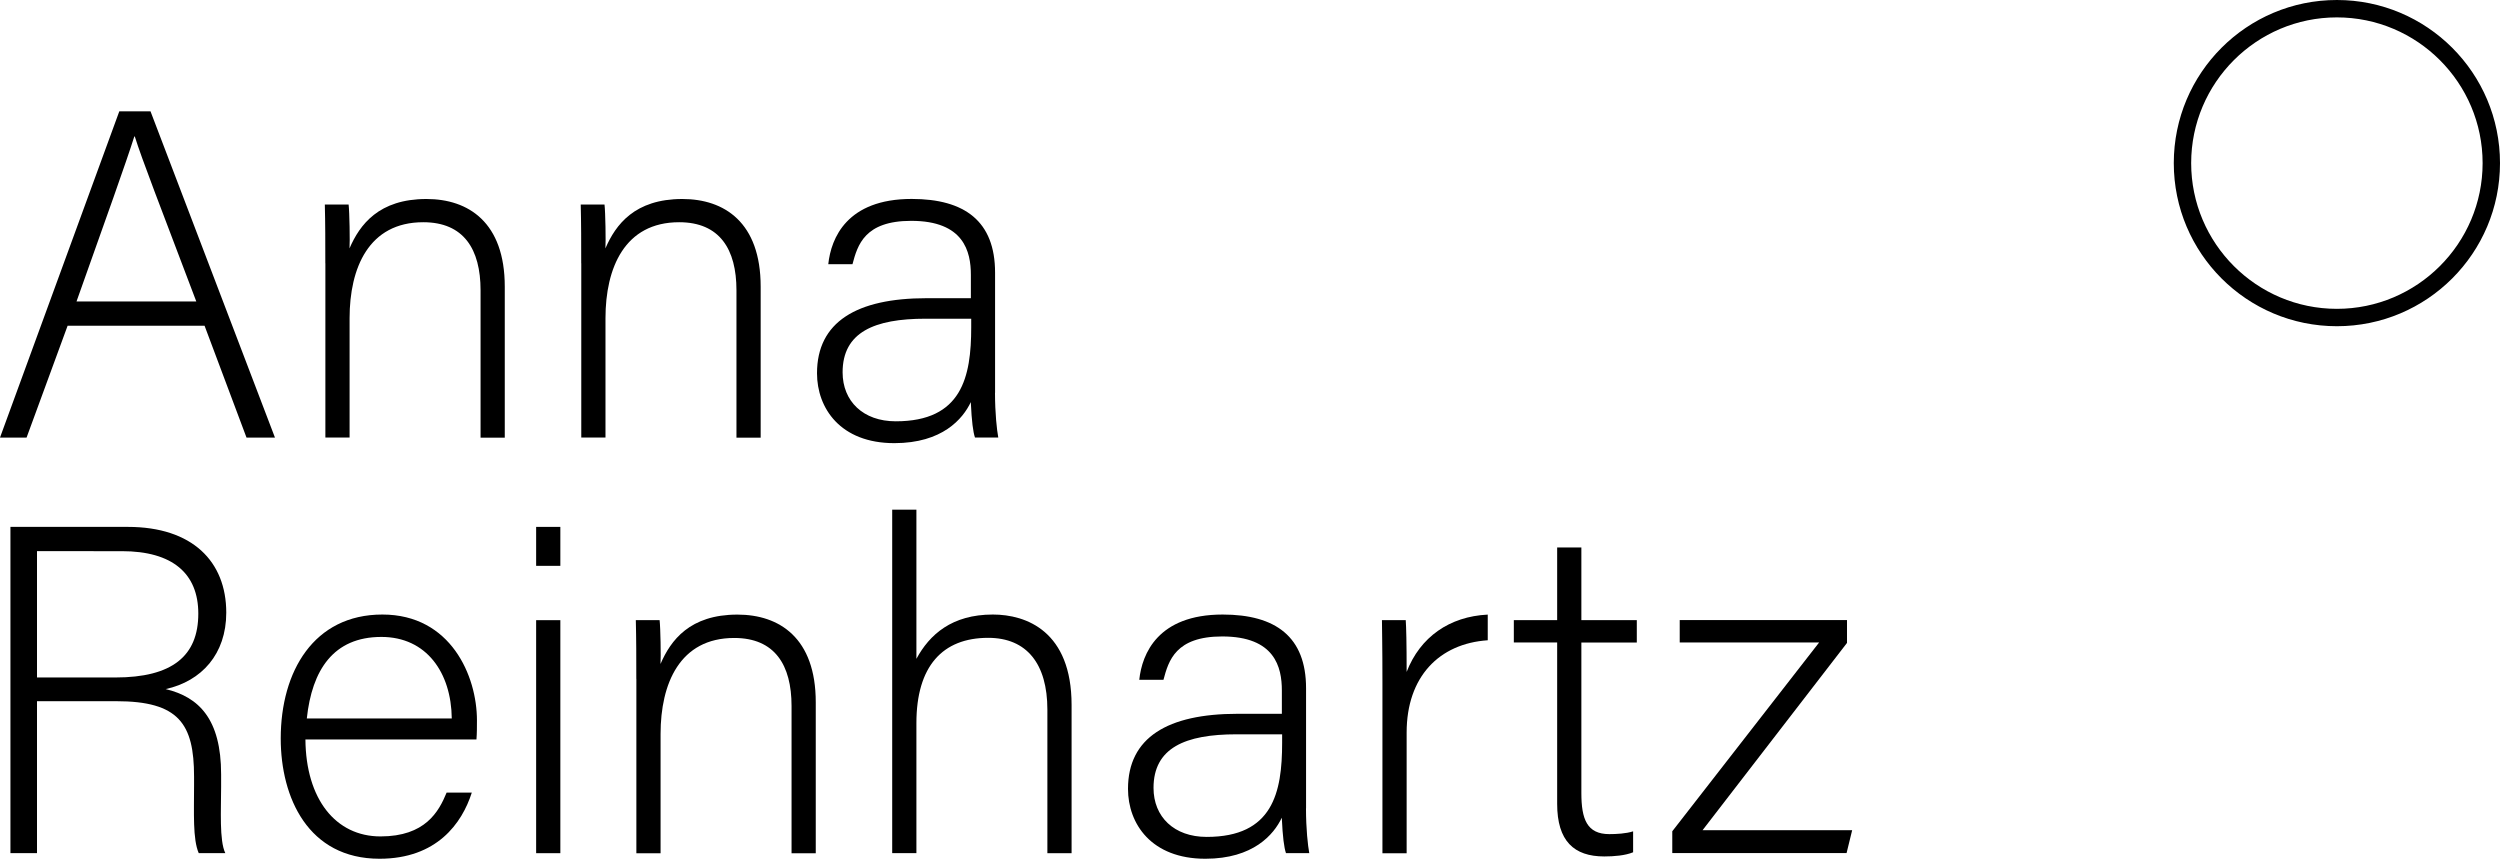 <?xml version="1.0" encoding="UTF-8"?>
<svg id="Logo" xmlns="http://www.w3.org/2000/svg" viewBox="0 0 359.42 123.46">
  <g>
    <path d="m9.72,46.83l-5.9,16.08H0L17.15,16.01h4.49l17.89,46.9h-4.09l-6.03-16.08H9.72Zm18.5-3.49c-5.23-13.8-7.84-20.5-8.84-23.72h-.07c-1.14,3.62-4.09,11.86-8.31,23.72h17.22Z"/>
    <path d="m46.77,37.85c0-2.95,0-5.76-.07-8.44h3.42c.13,1.07.2,5.36.13,6.3,1.47-3.42,4.22-7.1,11.06-7.1,6.03,0,11.26,3.35,11.26,12.6v21.71h-3.48v-21.19c0-5.9-2.41-9.78-8.24-9.78-7.84,0-10.59,6.57-10.59,13.8v17.15h-3.48v-25.05h0Z"/>
    <path d="m83.56,37.85c0-2.95,0-5.76-.07-8.44h3.42c.13,1.07.2,5.36.13,6.3,1.47-3.42,4.22-7.1,11.06-7.1,6.03,0,11.26,3.35,11.26,12.6v21.71h-3.48v-21.19c0-5.9-2.41-9.78-8.24-9.78-7.84,0-10.59,6.57-10.59,13.8v17.15h-3.48v-25.05h0Z"/>
    <path d="m143.05,56.47c0,2.95.27,5.36.47,6.43h-3.35c-.27-.8-.47-2.28-.6-5.09-1.14,2.41-4.09,5.9-10.99,5.9-7.77,0-11.12-5.03-11.12-10.05,0-7.37,5.69-10.79,15.75-10.79h6.37v-3.35c0-3.35-1-7.77-8.58-7.77-6.7,0-7.71,3.48-8.44,6.23h-3.48c.4-3.75,2.68-9.38,11.99-9.38,7.64,0,11.99,3.22,11.99,10.59v17.28h0Zm-3.41-10.65h-6.57c-7.37,0-11.93,1.94-11.93,7.71,0,4.15,2.95,7.04,7.64,7.04,9.51,0,10.85-6.36,10.85-13.53v-1.22h0Z"/>
  </g>
  <path d="m335.97,2.5c11.55,0,20.95,9.4,20.95,20.95s-9.4,20.95-20.95,20.95-20.95-9.4-20.95-20.95,9.4-20.95,20.95-20.95m0-2.5c-12.95,0-23.45,10.5-23.45,23.45s10.5,23.45,23.45,23.45,23.45-10.5,23.45-23.45S348.92,0,335.97,0h0Z"/>
  <g>
    <path d="m5.32,100.81v21.84H1.5v-46.9h16.89c9.25,0,14.14,4.96,14.14,12.33,0,5.96-3.55,9.85-8.71,10.99,4.76,1.14,7.97,4.29,7.97,12.26v1.81c0,3.28-.27,7.71.6,9.51h-3.82c-.87-2.01-.67-5.76-.67-9.78v-1.21c0-7.64-2.21-10.85-11.19-10.85H5.32Zm0-3.41h11.26c8.17,0,11.93-3.08,11.93-9.18,0-5.76-3.69-8.98-10.99-8.98H5.32v18.16Z"/>
    <path d="m43.91,106.31c.07,8.58,4.35,13.94,10.79,13.94s8.38-3.55,9.51-6.3h3.62c-1.41,4.42-5.03,9.51-13.27,9.51-10.25,0-14.2-8.78-14.2-17.29,0-9.65,4.76-17.82,14.61-17.82s13.6,8.84,13.6,15.21c0,.94,0,1.88-.07,2.75h-24.59Zm21.04-3.02c-.07-6.57-3.62-11.72-10.12-11.72-6.9,0-9.98,4.76-10.72,11.72h20.84Z"/>
    <path d="m77.08,81.35v-5.6h3.48v5.6h-3.48Zm0,7.81h3.48v33.5h-3.48v-33.5Z"/>
    <path d="m91.48,97.6c0-2.95,0-5.76-.07-8.44h3.42c.13,1.07.2,5.36.13,6.3,1.47-3.42,4.22-7.1,11.06-7.1,6.03,0,11.26,3.35,11.26,12.6v21.71h-3.48v-21.17c0-5.9-2.41-9.78-8.24-9.78-7.84,0-10.59,6.57-10.59,13.8v17.15h-3.48v-25.07h0Z"/>
    <path d="m131.75,73.28v21.44c1.88-3.48,5.09-6.37,10.99-6.37,4.82,0,11.32,2.41,11.32,13v21.31h-3.48v-20.64c0-6.57-2.95-10.32-8.51-10.32-6.57,0-10.32,4.09-10.32,12.26v18.69h-3.48v-49.38h3.48Z"/>
    <path d="m187.76,116.22c0,2.95.27,5.36.47,6.43h-3.35c-.27-.8-.47-2.28-.6-5.09-1.14,2.41-4.09,5.9-10.99,5.9-7.77,0-11.12-5.03-11.12-10.05,0-7.37,5.69-10.79,15.75-10.79h6.37v-3.35c0-3.35-1-7.77-8.58-7.77-6.7,0-7.71,3.48-8.44,6.23h-3.48c.4-3.75,2.68-9.38,11.99-9.38,7.64,0,11.99,3.22,11.99,10.59v17.28h0Zm-3.42-10.65h-6.57c-7.37,0-11.93,1.94-11.93,7.71,0,4.15,2.95,7.04,7.64,7.04,9.51,0,10.85-6.37,10.85-13.53v-1.22h.01Z"/>
    <path d="m198.75,98.27c0-5.63-.07-8.04-.07-9.11h3.42c.07,1,.13,3.22.13,7.44,1.94-5.02,6.16-7.97,11.66-8.24v3.69c-6.97.47-11.66,5.23-11.66,13.27v17.35h-3.48v-24.4Z"/>
    <path d="m217.64,89.16h6.23v-10.45h3.48v10.45h7.97v3.22h-7.97v21.64c0,3.75.8,5.9,4.02,5.9,1,0,2.41-.07,3.42-.4v3.01c-1.14.47-2.75.6-4.15.6-4.35,0-6.77-2.21-6.77-7.57v-23.19h-6.23v-3.21h0Z"/>
    <path d="m240.42,119.51l21.11-27.14h-20.04v-3.22h24.05v3.28l-20.77,26.93h21.51l-.8,3.28h-25.06v-3.13h0Z"/>
  </g>
</svg>